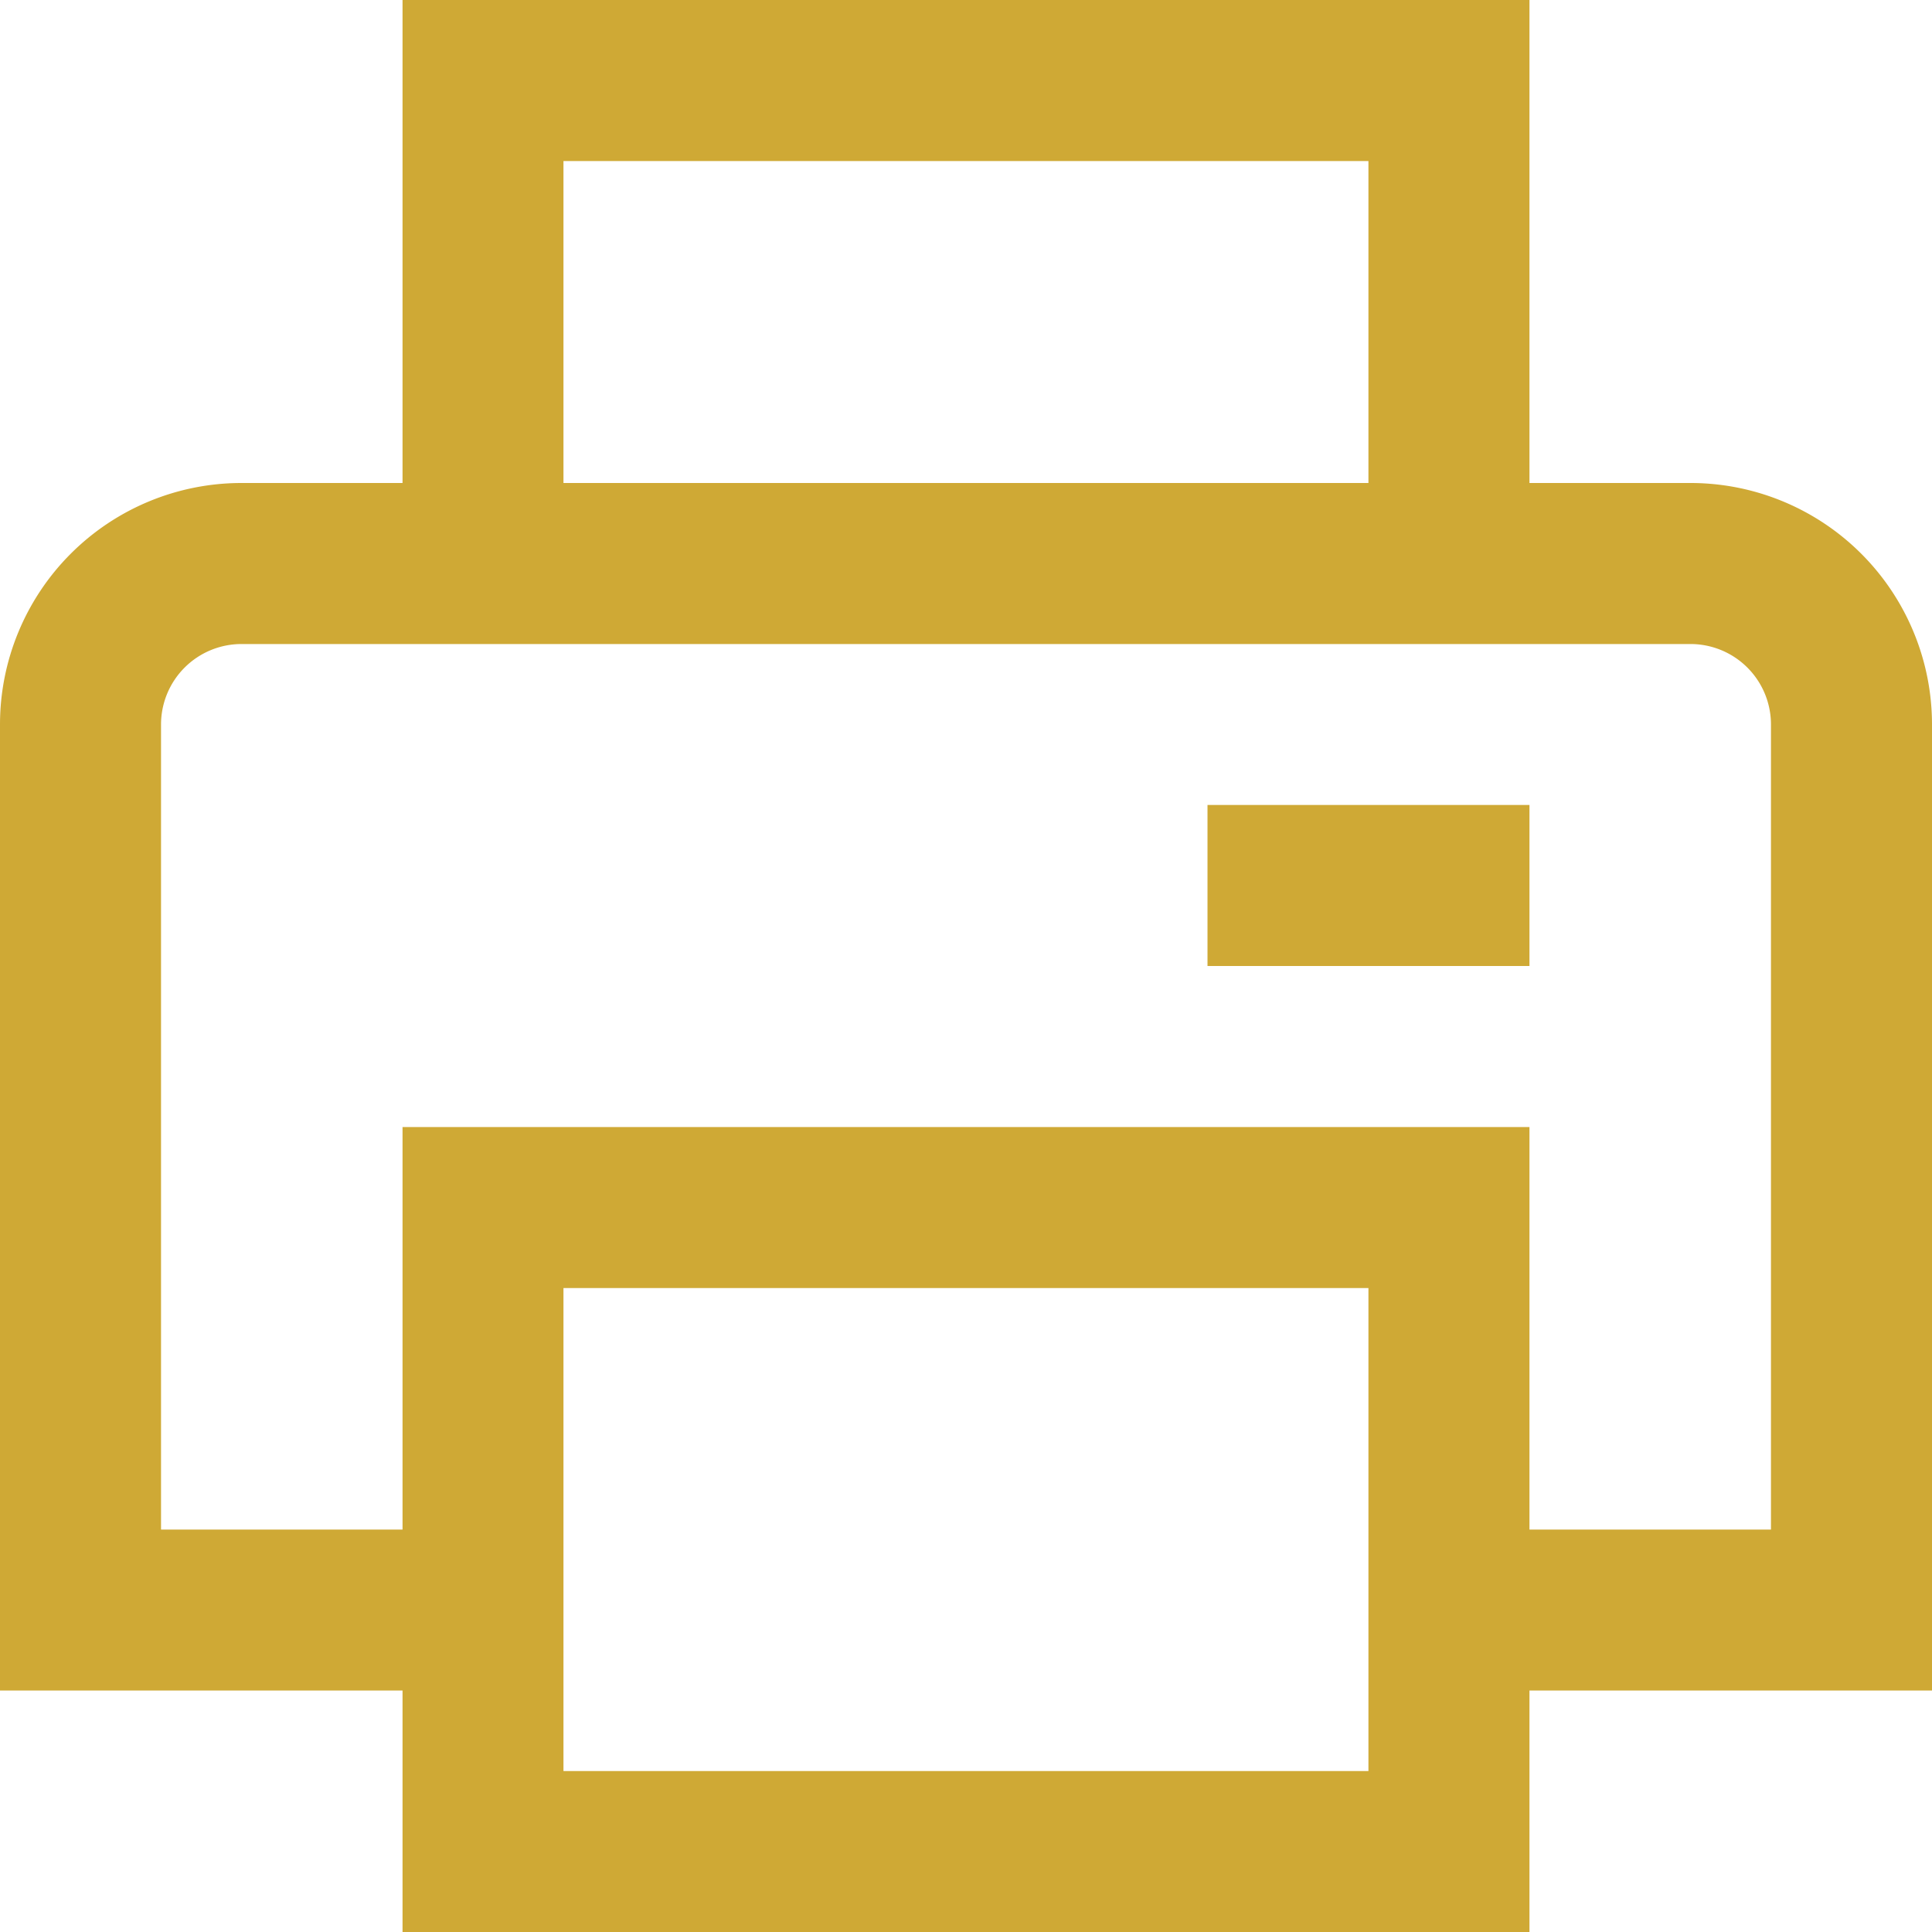 <svg id="fax" xmlns="http://www.w3.org/2000/svg" width="20" height="20" viewBox="0 0 20 20">
  <path id="Path_32" data-name="Path 32" d="M20,7.5A2.5,2.5,0,0,0,17.5,5H15.833V0H4.167V5H2.5A2.5,2.5,0,0,0,0,7.5v10H4.167V20H15.833V17.5H20ZM5.833,1.667h8.333V5H5.833Zm8.333,16.667H5.833v-5h8.333Zm4.167-2.5h-2.5V11.667H4.167v4.167h-2.5V7.5A.833.833,0,0,1,2.5,6.667h15a.833.833,0,0,1,.833.833Z" fill="#cfa935"/>
  <rect id="Rectangle_26" data-name="Rectangle 26" width="3.333" height="1.667" transform="translate(12.5 8.333)" fill="#cfa935"/>
</svg>
